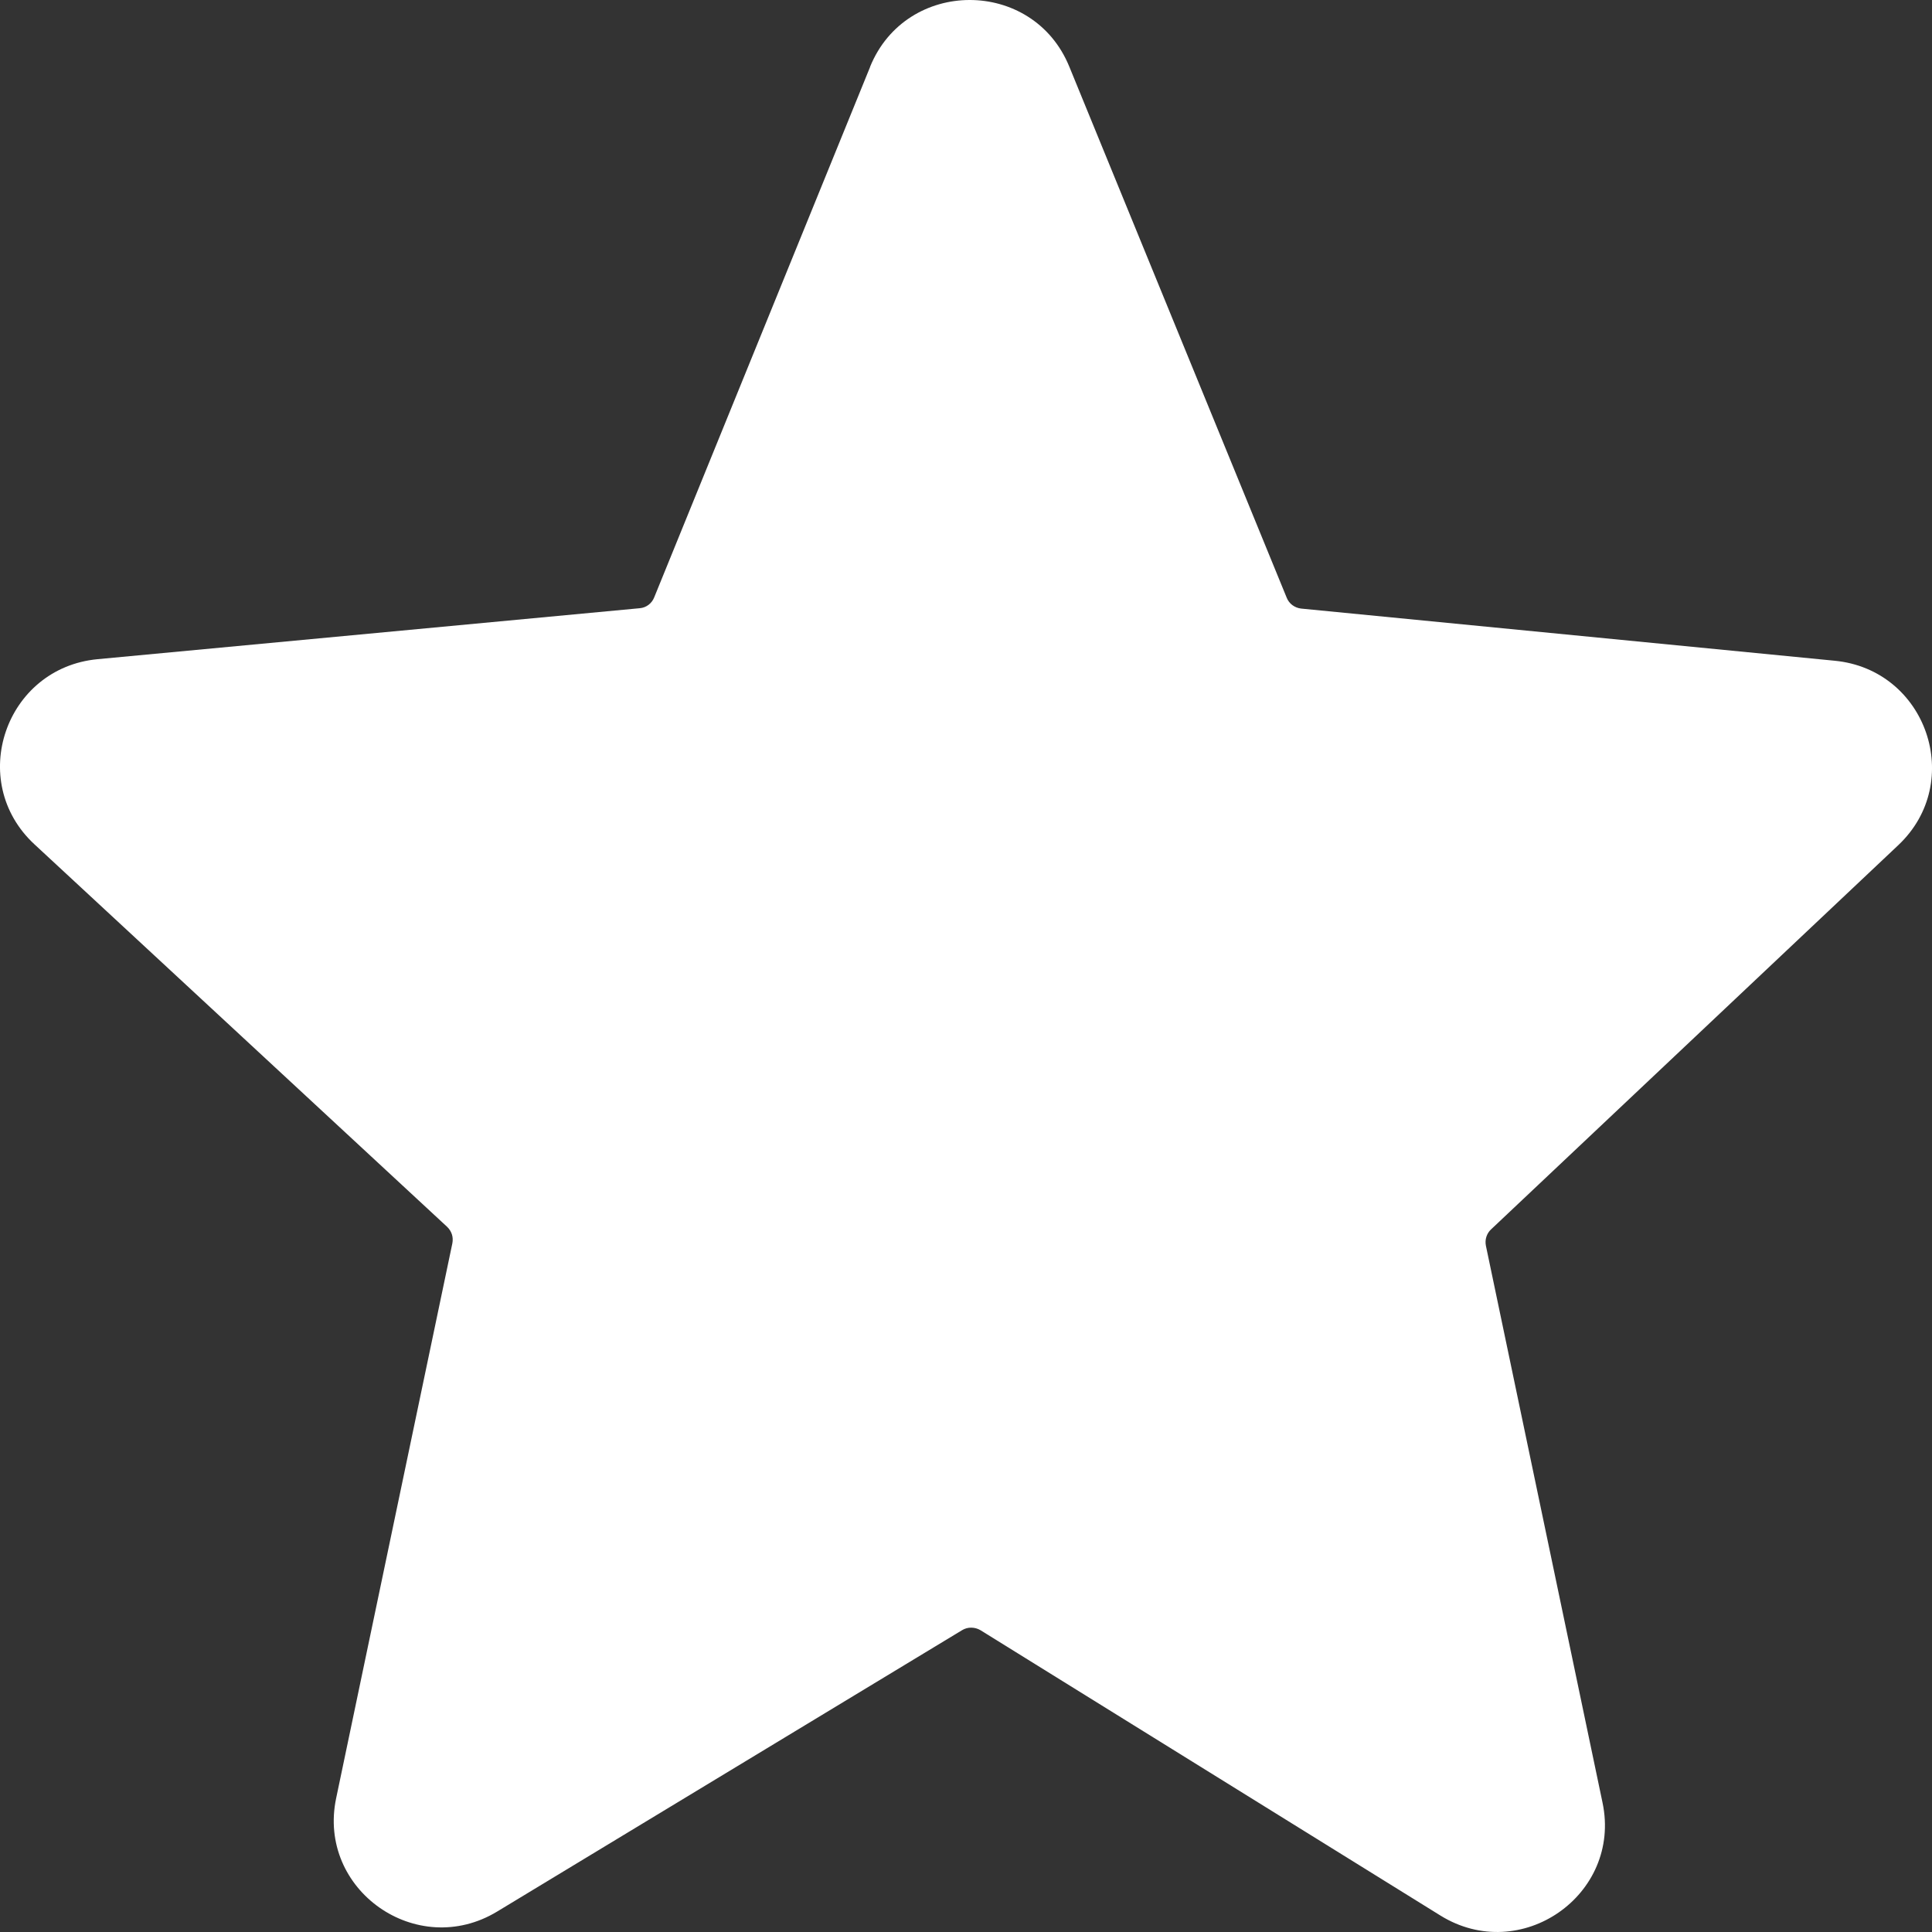<svg width="21" height="21" viewBox="0 0 21 21" fill="none" xmlns="http://www.w3.org/2000/svg">
<rect x="0" y="0" width="21" height="21" fill="#333333" stroke="none"/>
<path fill-rule="evenodd" clip-rule="evenodd" d="M9.457 0.727C9.85 -0.241 11.228 -0.243 11.623 0.725L13.986 6.497C14.012 6.563 14.073 6.607 14.143 6.615L19.943 7.182C20.941 7.279 21.361 8.5 20.634 9.186L16.207 13.363C16.183 13.385 16.166 13.413 16.156 13.444C16.146 13.475 16.145 13.508 16.151 13.54L17.419 19.595C17.629 20.597 16.529 21.363 15.655 20.82L10.658 17.72C10.628 17.702 10.593 17.692 10.558 17.692C10.523 17.691 10.488 17.701 10.458 17.719L5.405 20.777C4.531 21.307 3.444 20.542 3.654 19.545L4.917 13.514C4.923 13.482 4.922 13.448 4.912 13.417C4.902 13.386 4.884 13.358 4.86 13.335L0.374 9.177C-0.365 8.492 0.057 7.26 1.061 7.165L6.954 6.611C7.025 6.605 7.085 6.559 7.111 6.493L9.458 0.727H9.457Z" fill="white"/>
</svg>
